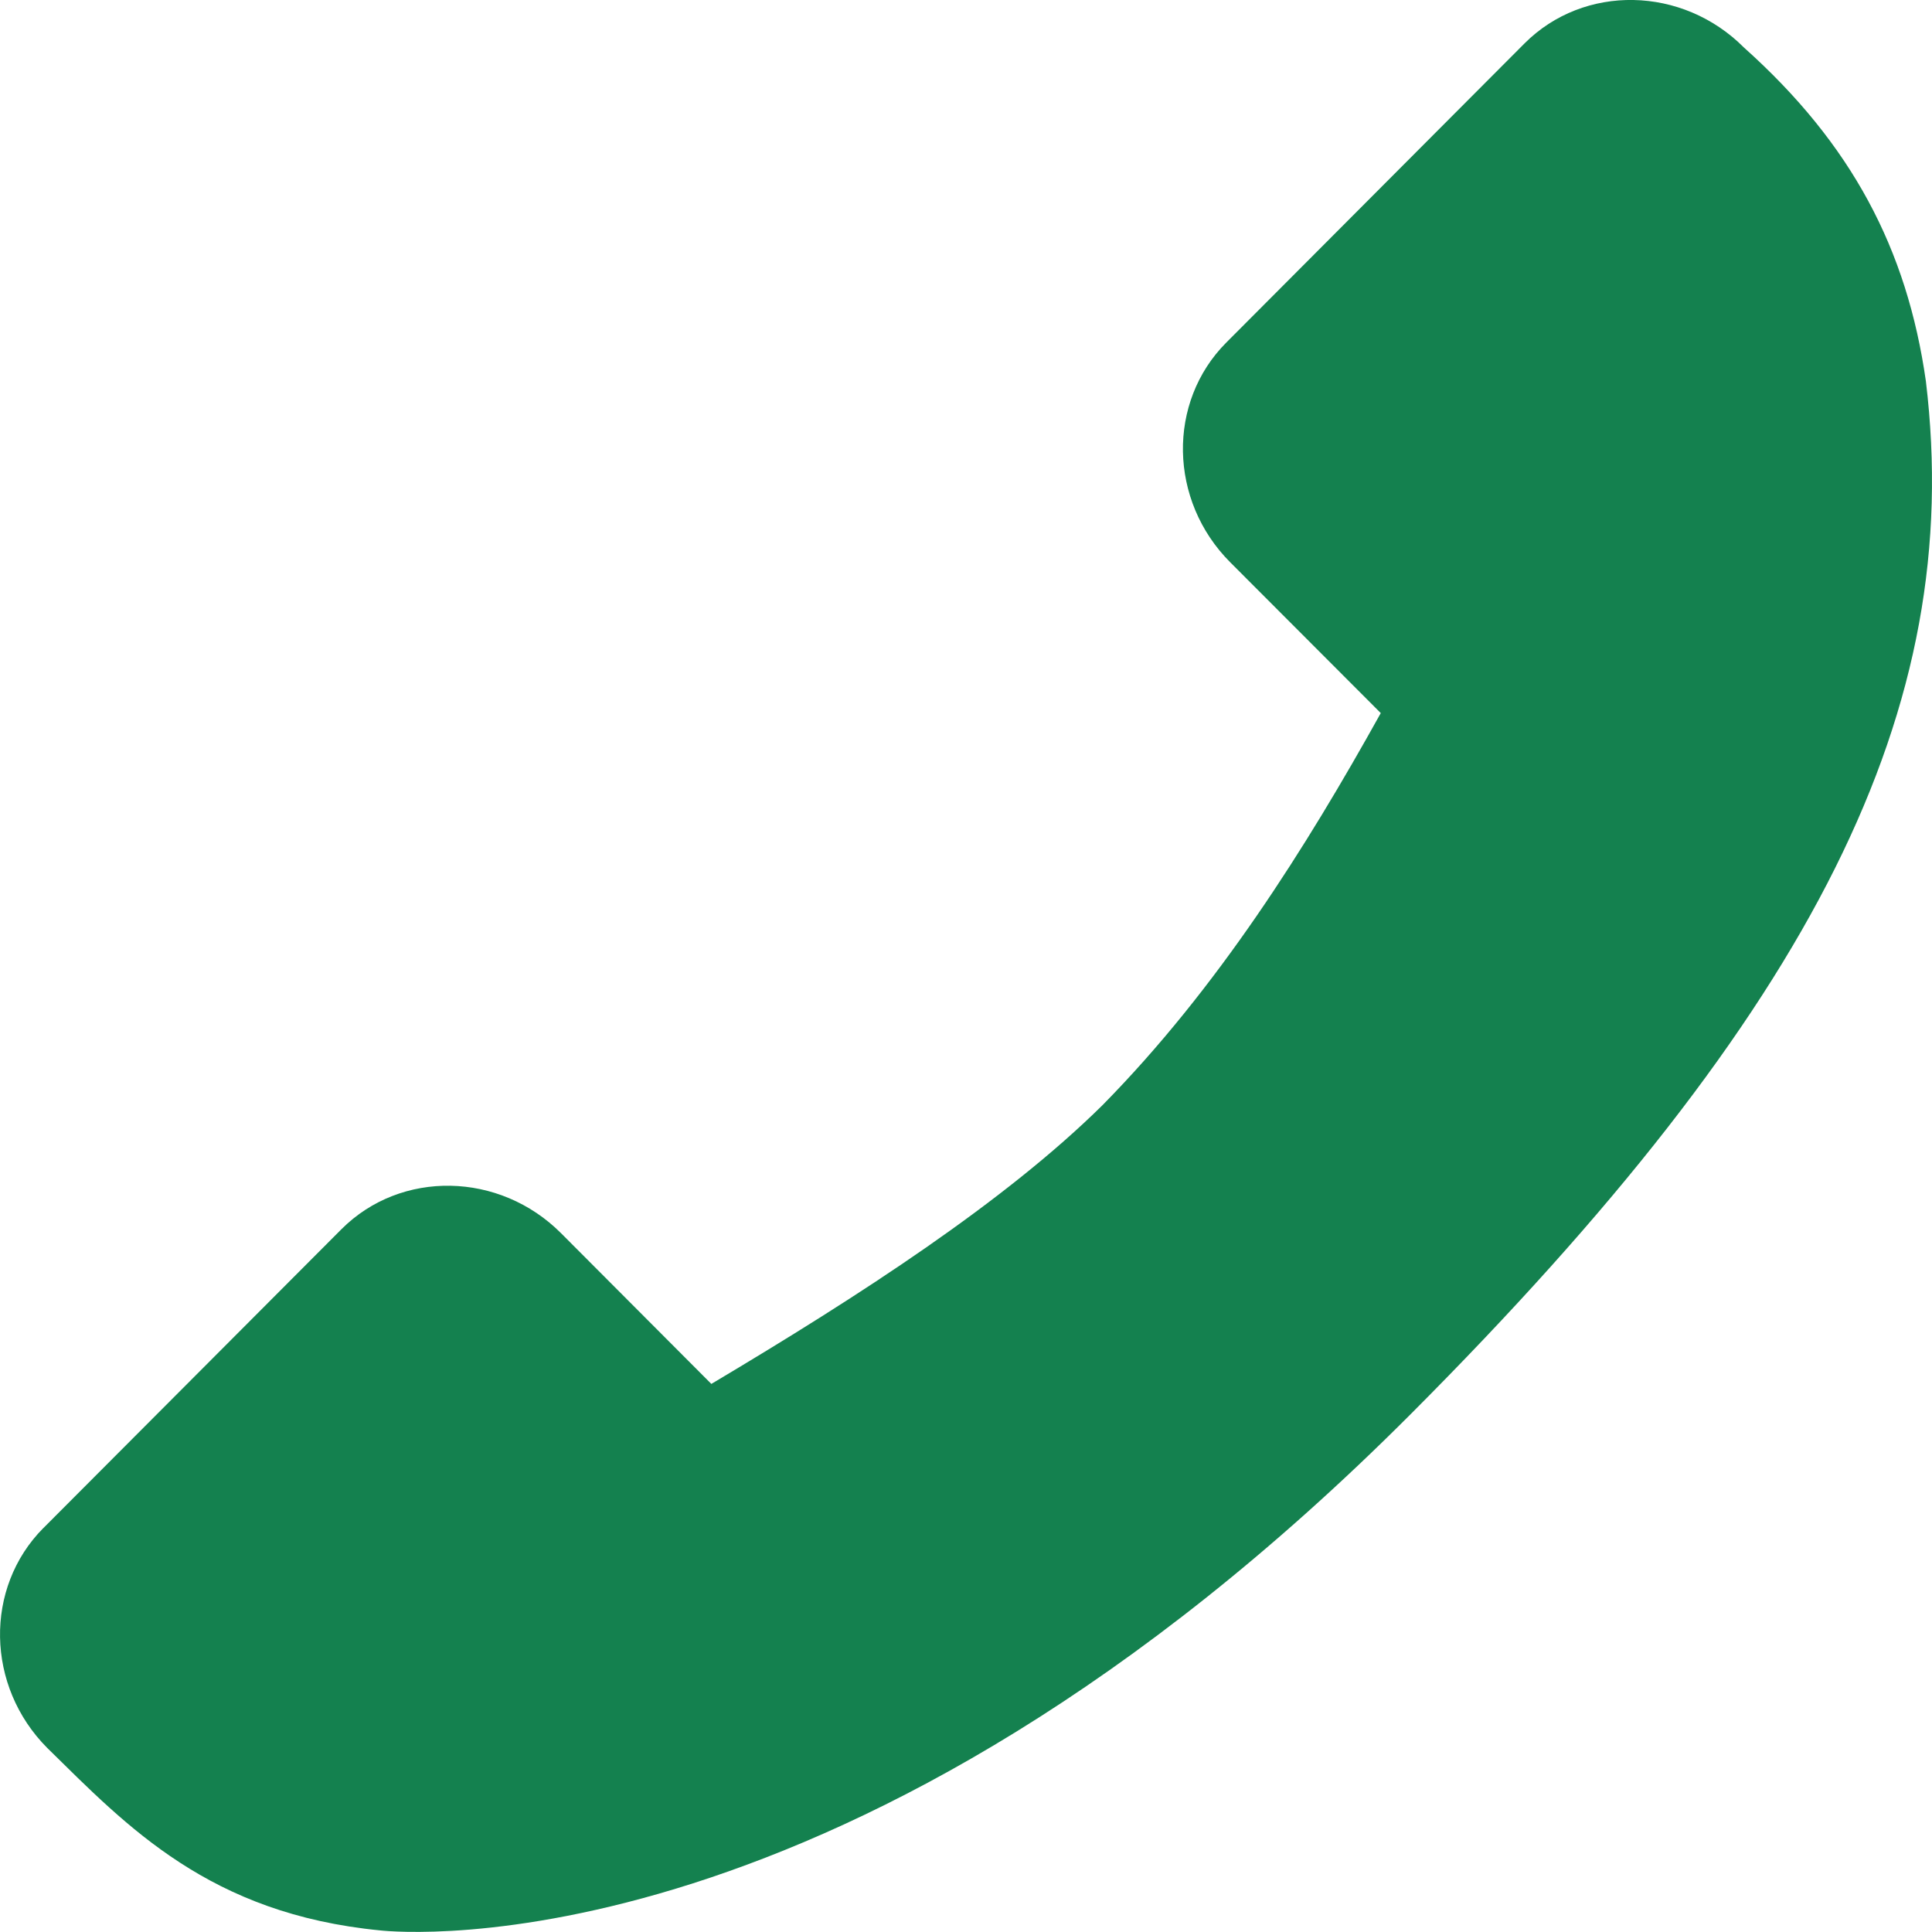 <?xml version="1.0" encoding="UTF-8"?>
<svg xmlns="http://www.w3.org/2000/svg" version="1.1" width="32" height="32" viewBox="0 0 32 32">
  <path d="m.717 25.311 4.941-4.954c.985-.983 2.615-.952 3.634.068l2.49 2.497c2.467-1.468 4.863-3.021 6.48-4.618 1.904-1.933 3.37-4.266 4.608-6.493-.832-.832-1.663-1.664-2.493-2.497-1.02-1.021-1.048-2.655-.066-3.64L25.252.718c.984-.984 2.614-.954 3.634.07 1.782 1.595 2.701 3.335 3.013 5.528.652 5.422-1.82 10.376-8.529 17.102-9.274 9.294-16.748 8.59-17.07 8.556-2.832-.275-4.188-1.717-5.517-3.022C-.235 27.93-.263 26.298.717 25.31z" fill="#14814f"></path>
</svg>
